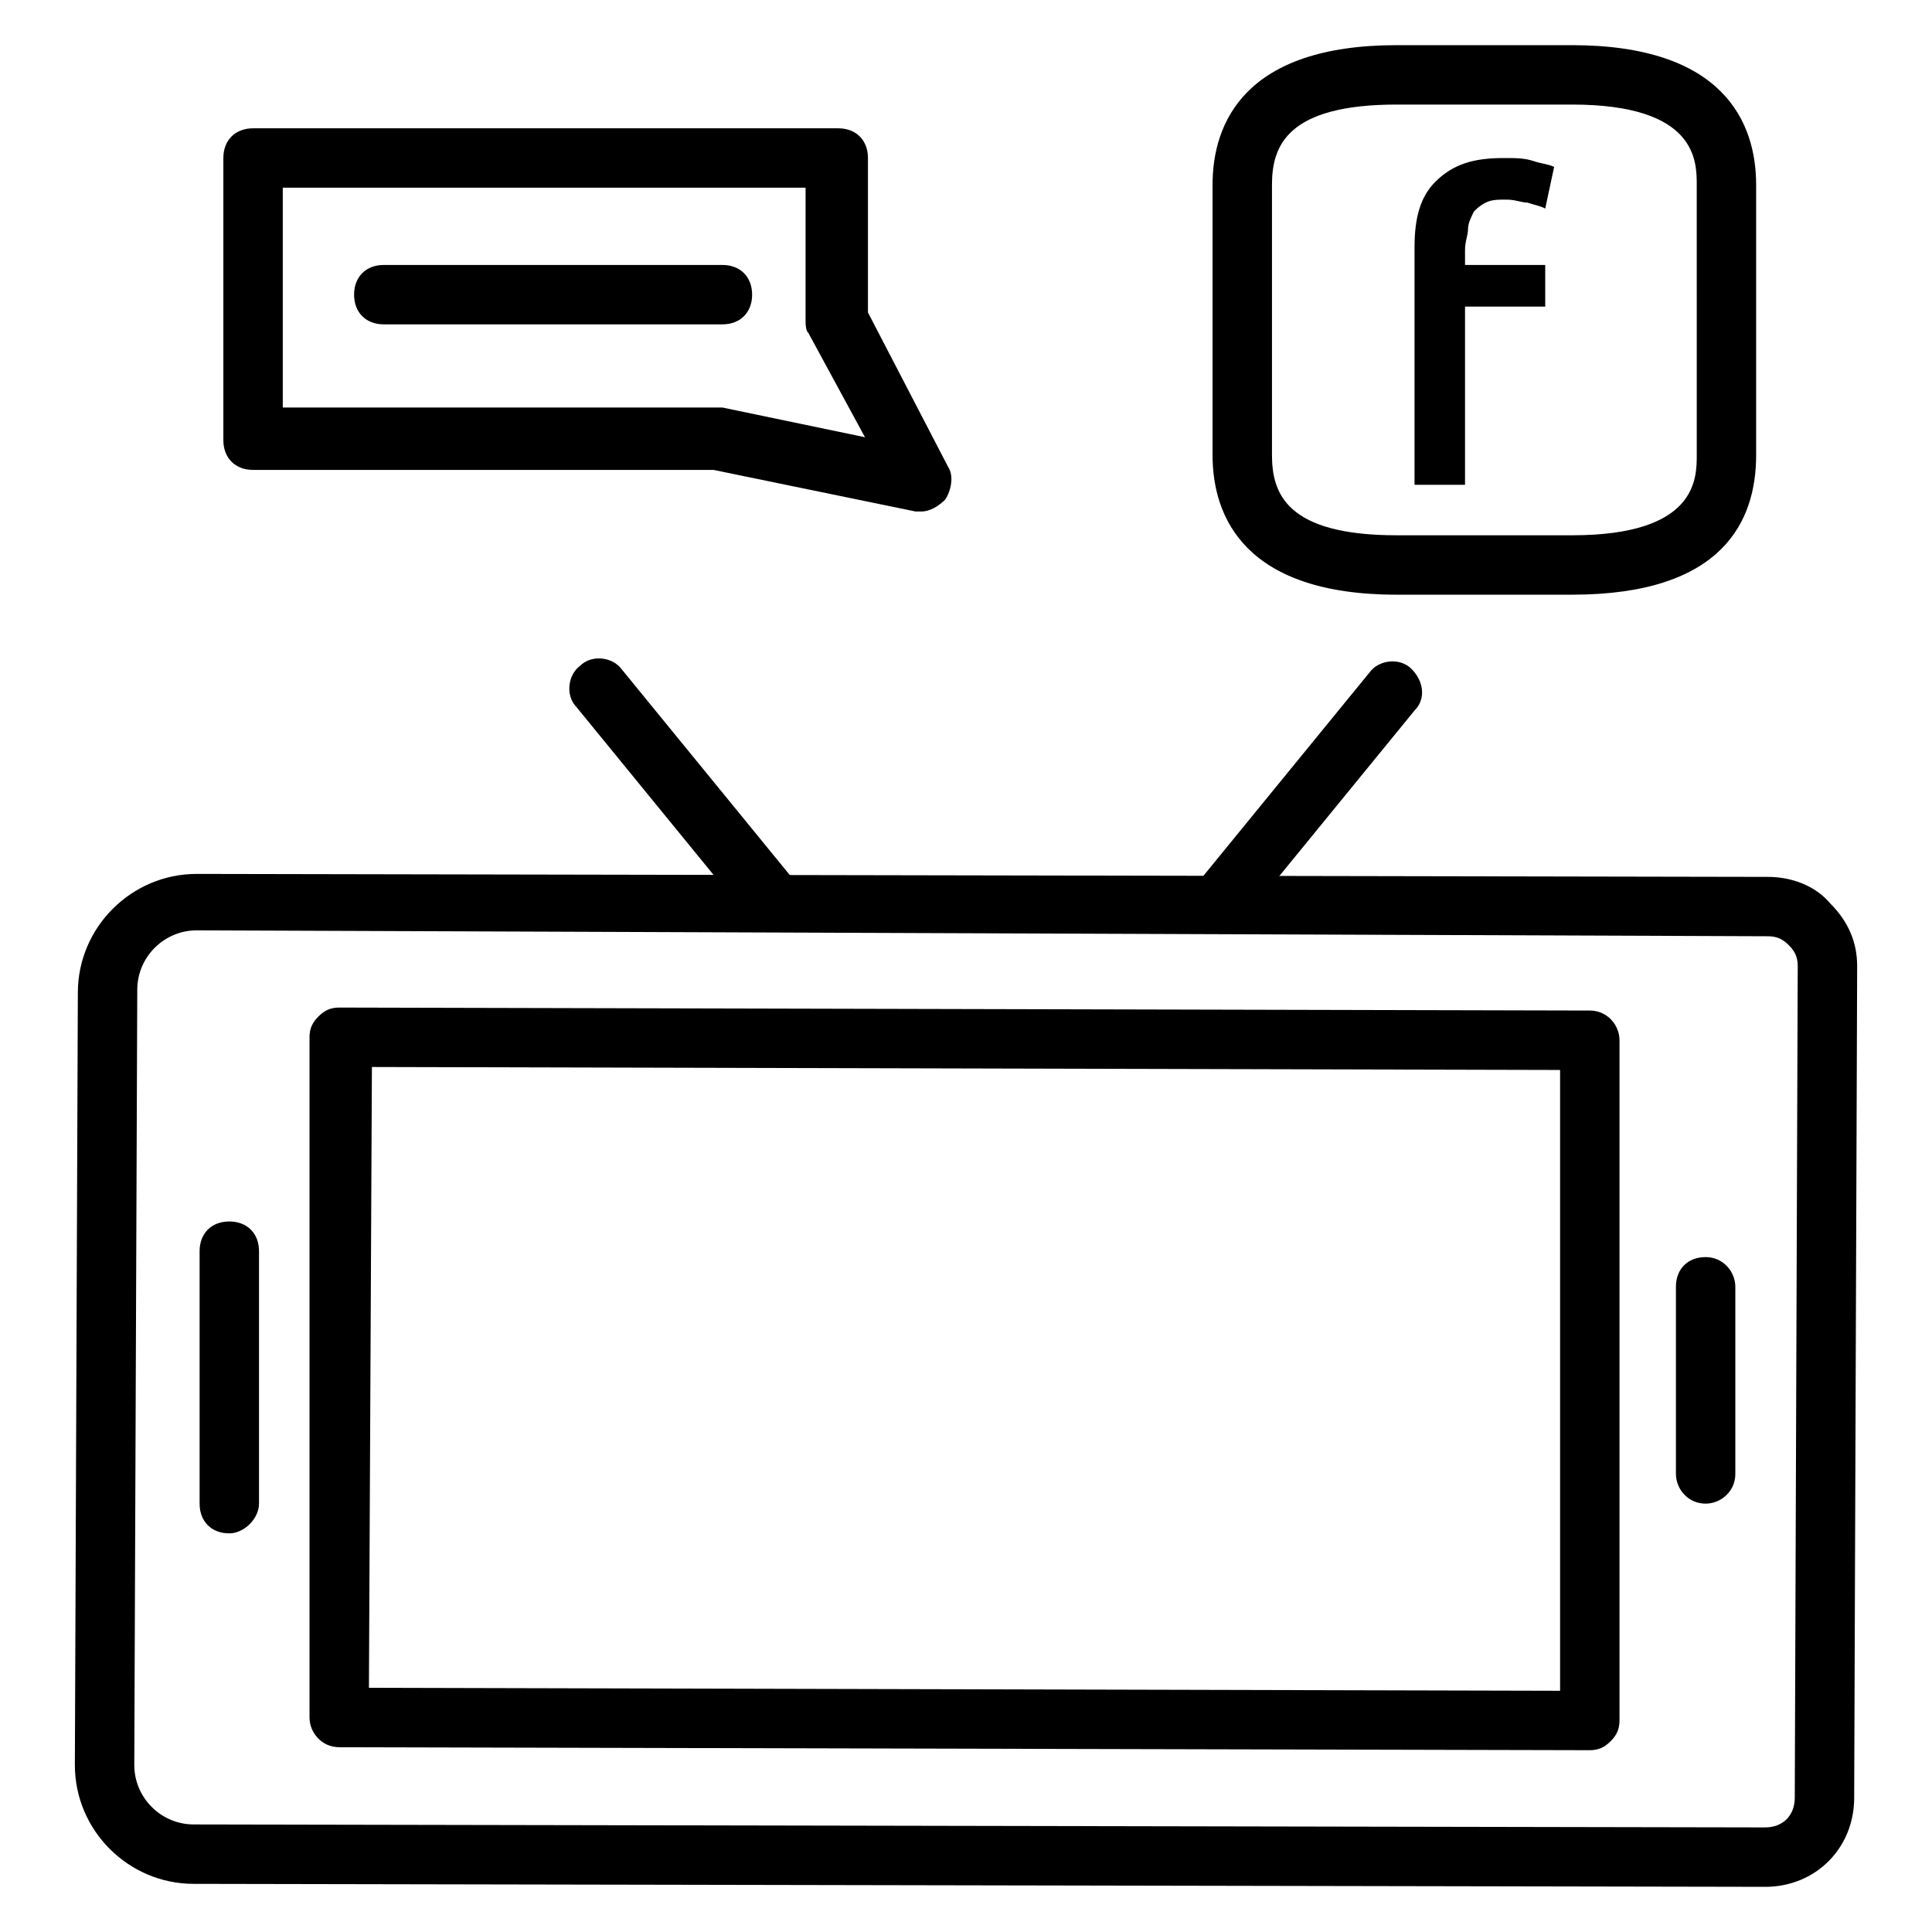 <?xml version="1.0" encoding="UTF-8"?>
<!-- Uploaded to: ICON Repo, www.svgrepo.com, Generator: ICON Repo Mixer Tools -->
<svg fill="#000000" width="800px" height="800px" version="1.1" viewBox="144 144 512 512" xmlns="http://www.w3.org/2000/svg">
 <g>
  <path d="m611.76 644.03-416.43-0.789c-17.32 0-31.488-14.168-31.488-31.488l0.789-204.67c0-17.32 14.168-31.488 31.488-31.488l416.43 0.789c6.297 0 12.594 2.363 16.531 7.086 4.723 4.723 7.086 10.234 7.086 16.531l-0.789 220.42c0 13.379-10.234 23.613-23.613 23.613zm-415.64-253.48c-8.66 0-15.742 7.086-15.742 15.742l-0.789 205.46c0 8.66 7.086 15.742 15.742 15.742l416.43 0.789c4.723 0 7.871-3.148 7.871-7.871l0.785-220.42c0-2.363-0.789-3.938-2.363-5.512-1.57-1.574-3.144-2.363-5.508-2.363z"/>
  <path d="m565.31 607.82-331.41-0.789c-4.723 0-7.871-3.938-7.871-7.871v-180.27c0-2.363 0.789-3.938 2.363-5.512 1.574-1.574 3.148-2.363 5.512-2.363l331.41 0.789c4.723 0 7.871 3.938 7.871 7.871v180.27c0 2.363-0.789 3.938-2.363 5.512-1.578 1.574-3.152 2.363-5.512 2.363zm-323.54-16.531 315.67 0.785v-164.52l-314.88-0.789z"/>
  <path d="m596.01 542.48c-4.723 0-7.871-3.938-7.871-7.871v-49.594c0-4.723 3.148-7.871 7.871-7.871 4.723 0 7.871 3.938 7.871 7.871v49.594c0 4.723-3.934 7.871-7.871 7.871z"/>
  <path d="m204.77 550.36c-4.723 0-7.871-3.148-7.871-7.871v-66.914c0-4.723 3.148-7.871 7.871-7.871 4.723 0 7.871 3.148 7.871 7.871v66.914c0 3.934-3.938 7.871-7.871 7.871z"/>
  <path d="m560.59 301.6h-46.445c-40.148 0-48.805-20.469-48.805-37v-71.633c0-16.531 8.66-37 48.805-37h46.445c40.148 0 48.805 20.469 48.805 37v71.637c0.004 17.316-8.656 36.996-48.805 36.996zm-46.441-129.89c-29.125 0-33.062 11.02-33.062 21.254v71.637c0 10.234 3.938 21.254 33.062 21.254h46.445c33.062 0 33.062-14.957 33.062-21.254l-0.004-71.637c0-6.297 0-21.254-33.062-21.254z"/>
  <path d="m542.48 185.88c3.148 0 5.512 0 7.871 0.789 2.363 0.789 3.938 0.789 5.512 1.574l-2.363 11.02c-1.574-0.789-2.363-0.789-4.723-1.574-1.574 0-3.148-0.789-5.512-0.789s-3.938 0-5.512 0.789c-1.574 0.789-2.363 1.574-3.148 2.363-0.781 1.574-1.57 3.148-1.57 4.723 0 1.574-0.789 3.148-0.789 5.512v3.938h21.254v11.02h-21.254v47.23h-13.383l0.004-62.977c0-7.871 1.574-13.383 5.512-17.32 4.723-4.723 10.23-6.297 18.102-6.297z"/>
  <path d="m348.83 390.55c-2.363 0-4.723-0.789-6.297-3.148l-45.656-55.891c-3.148-3.148-2.363-8.66 0.789-11.02 3.148-3.148 8.66-2.363 11.02 0.789l45.656 55.891c3.148 3.148 2.363 8.66-0.789 11.02-0.789 1.574-2.363 2.359-4.723 2.359z"/>
  <path d="m466.91 390.55c-1.574 0-3.148-0.789-4.723-1.574-3.148-3.148-3.938-7.871-0.789-11.02l45.656-55.891c2.363-3.148 7.871-3.938 11.02-0.789 3.148 3.148 3.938 7.871 0.789 11.02l-45.656 55.891c-1.574 1.578-3.934 2.363-6.297 2.363z"/>
  <path d="m388.19 279.55h-1.574l-53.531-11.02h-122.02c-4.723 0-7.871-3.148-7.871-7.871v-74.785c0-4.723 3.148-7.871 7.871-7.871h155.08c4.723 0 7.871 3.148 7.871 7.871v40.934l21.254 40.934c1.574 2.363 0.789 6.297-0.789 8.66-1.57 1.574-3.934 3.148-6.293 3.148zm-169.25-27.551h114.93 1.574l37.785 7.871-14.957-27.551c-0.789-0.789-0.789-2.363-0.789-3.938l0.004-34.637h-138.55z"/>
  <path d="m335.45 229.96h-89.742c-4.723 0-7.871-3.148-7.871-7.871s3.148-7.871 7.871-7.871h89.742c4.723 0 7.871 3.148 7.871 7.871s-3.148 7.871-7.871 7.871z"/>
 </g>
</svg>